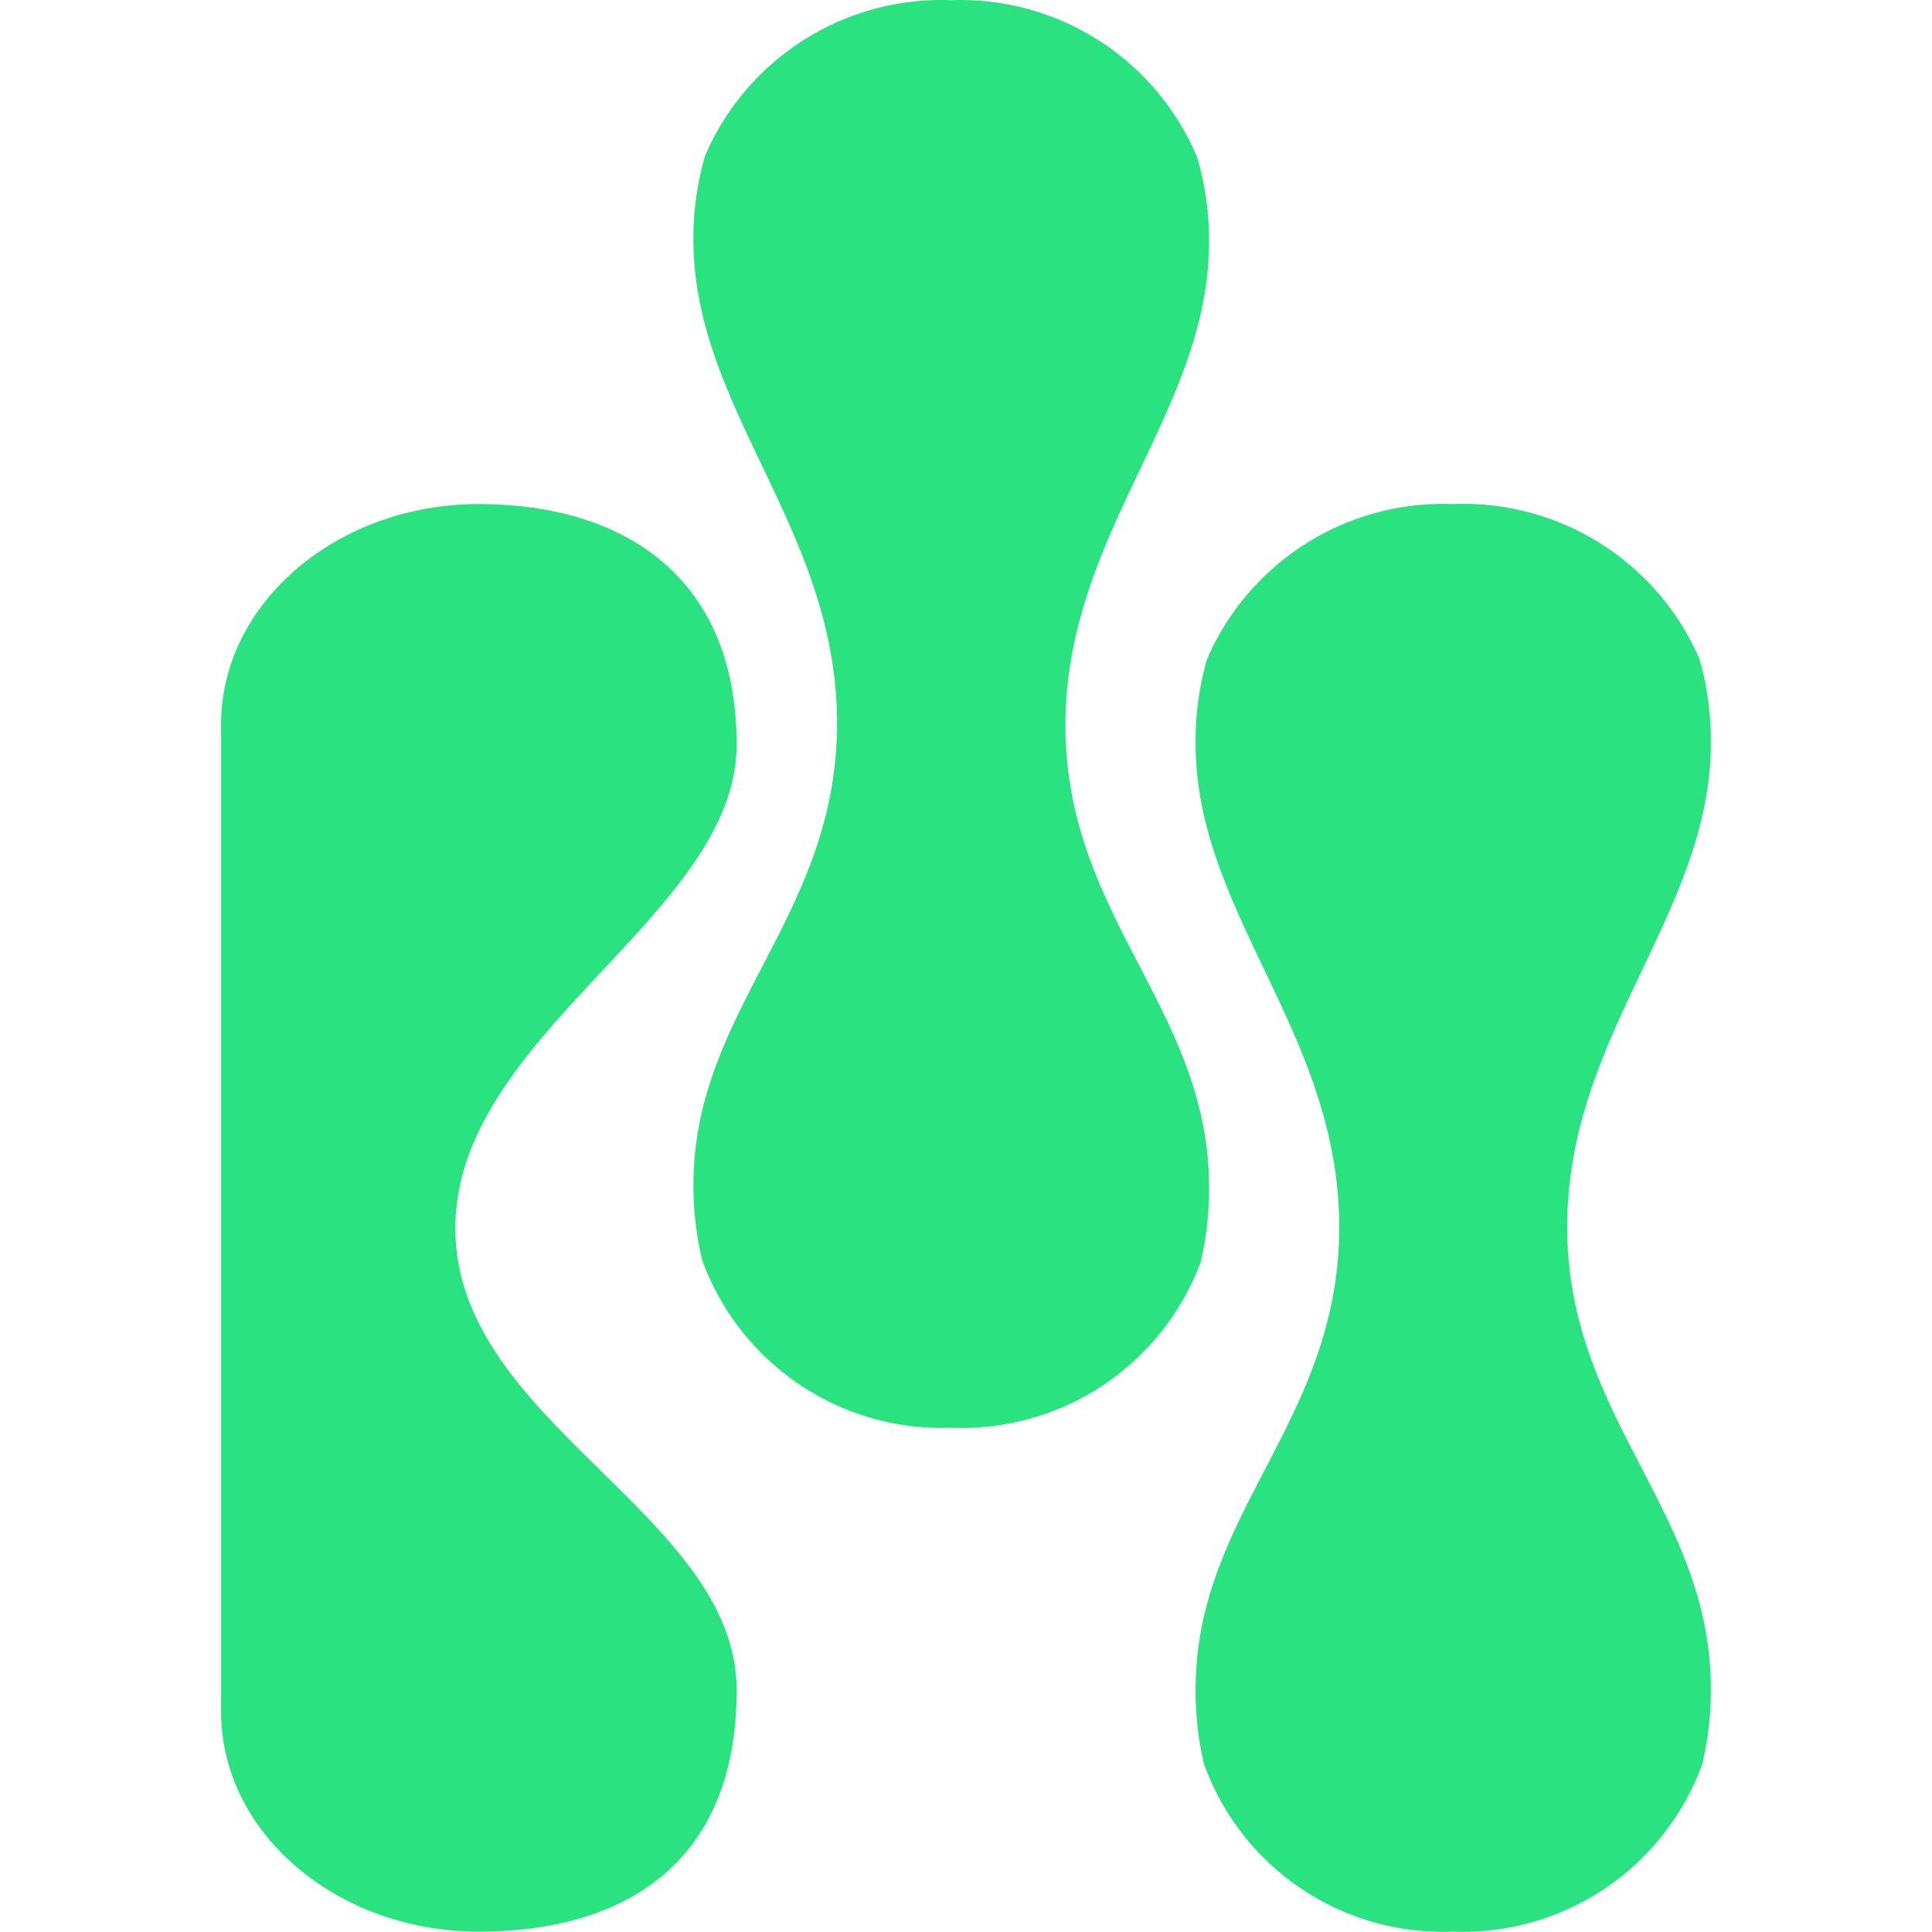 <?xml version="1.0" encoding="UTF-8" standalone="no"?>
<svg
   xmlns:dc="http://purl.org/dc/elements/1.1/"
   xmlns:cc="http://creativecommons.org/ns#"
   xmlns:rdf="http://www.w3.org/1999/02/22-rdf-syntax-ns#"
   xmlns:svg="http://www.w3.org/2000/svg"
   xmlns="http://www.w3.org/2000/svg"
   xmlns:sodipodi="http://sodipodi.sourceforge.net/DTD/sodipodi-0.dtd"
   xmlns:inkscape="http://www.inkscape.org/namespaces/inkscape"
   viewBox="0 0 300 300"
   version="1.1"
   id="svg1013"
   sodipodi:docname="favicon.svg"
   width="300"
   height="300"
   inkscape:version="1.0.1 (3bc2e813f5, 2020-09-07)">
  <sodipodi:namedview
     pagecolor="#ffffff"
     bordercolor="#666666"
     borderopacity="1"
     objecttolerance="10"
     gridtolerance="10"
     guidetolerance="10"
     inkscape:pageopacity="0"
     inkscape:pageshadow="2"
     inkscape:window-width="1366"
     inkscape:window-height="716"
     id="namedview1015"
     showgrid="false"
     inkscape:zoom="0.85498312"
     inkscape:cx="-23.670085"
     inkscape:cy="133.61018"
     inkscape:window-x="-8"
     inkscape:window-y="-8"
     inkscape:window-maximized="1"
     inkscape:current-layer="svg1013" />
  <defs
     id="defs928">
    <style
       id="style926">.cls-1{fill:#2ae380;}.cls-2{fill:#001b4a;}</style>
  </defs>
  <title
     id="title930">WEB BP32 V1</title>
  <g
     id="g1062"
     transform="matrix(6.52,0,0,6.52,34.326,-6.492)">
    <path
       class="cls-1"
       d="m 6.14,47 v 0 C 2.76,47 0,44.65 0,41.76 V 18.25 C 0,15.36 2.76,13 6.14,13 v 0 c 3.37,0 6.14,1.67 6.14,5.73 0,4.06 -6.7,6.89 -6.7,11.52 0,4.63 6.7,6.8 6.7,11 0,4.2 -2.77,5.75 -6.14,5.75 z"
       id="path932" />
    <path
       class="cls-1"
       d="m 17.39,1 a 6.13,6.13 0 0 0 -5.86,3.7 7,7 0 0 0 -0.28,2 c 0,4.06 3.42,6.89 3.42,11.52 0,4.63 -3.42,6.8 -3.42,11 a 7.58,7.58 0 0 0 0.21,1.79 6.07,6.07 0 0 0 5.93,3.99 6.08,6.08 0 0 0 5.94,-3.94 7.6,7.6 0 0 0 0.2,-1.79 c 0,-4.24 -3.42,-6.42 -3.42,-11 0,-4.58 3.42,-7.46 3.42,-11.52 A 7,7 0 0 0 23.25,4.75 6.11,6.11 0 0 0 17.39,1 Z"
       id="path934" />
    <path
       class="cls-1"
       d="m 29.34,13 a 6.13,6.13 0 0 0 -5.86,3.7 7,7 0 0 0 -0.27,2 c 0,4.06 3.42,6.89 3.42,11.52 0,4.63 -3.42,6.8 -3.42,11 a 7.6,7.6 0 0 0 0.2,1.79 6.05,6.05 0 0 0 5.93,3.99 6.07,6.07 0 0 0 5.94,-4 7.6,7.6 0 0 0 0.2,-1.79 c 0,-4.24 -3.42,-6.42 -3.42,-11 0,-4.58 3.42,-7.46 3.42,-11.52 a 7,7 0 0 0 -0.27,-2 A 6.13,6.13 0 0 0 29.34,13 Z"
       id="path936" />
  </g>
</svg>
